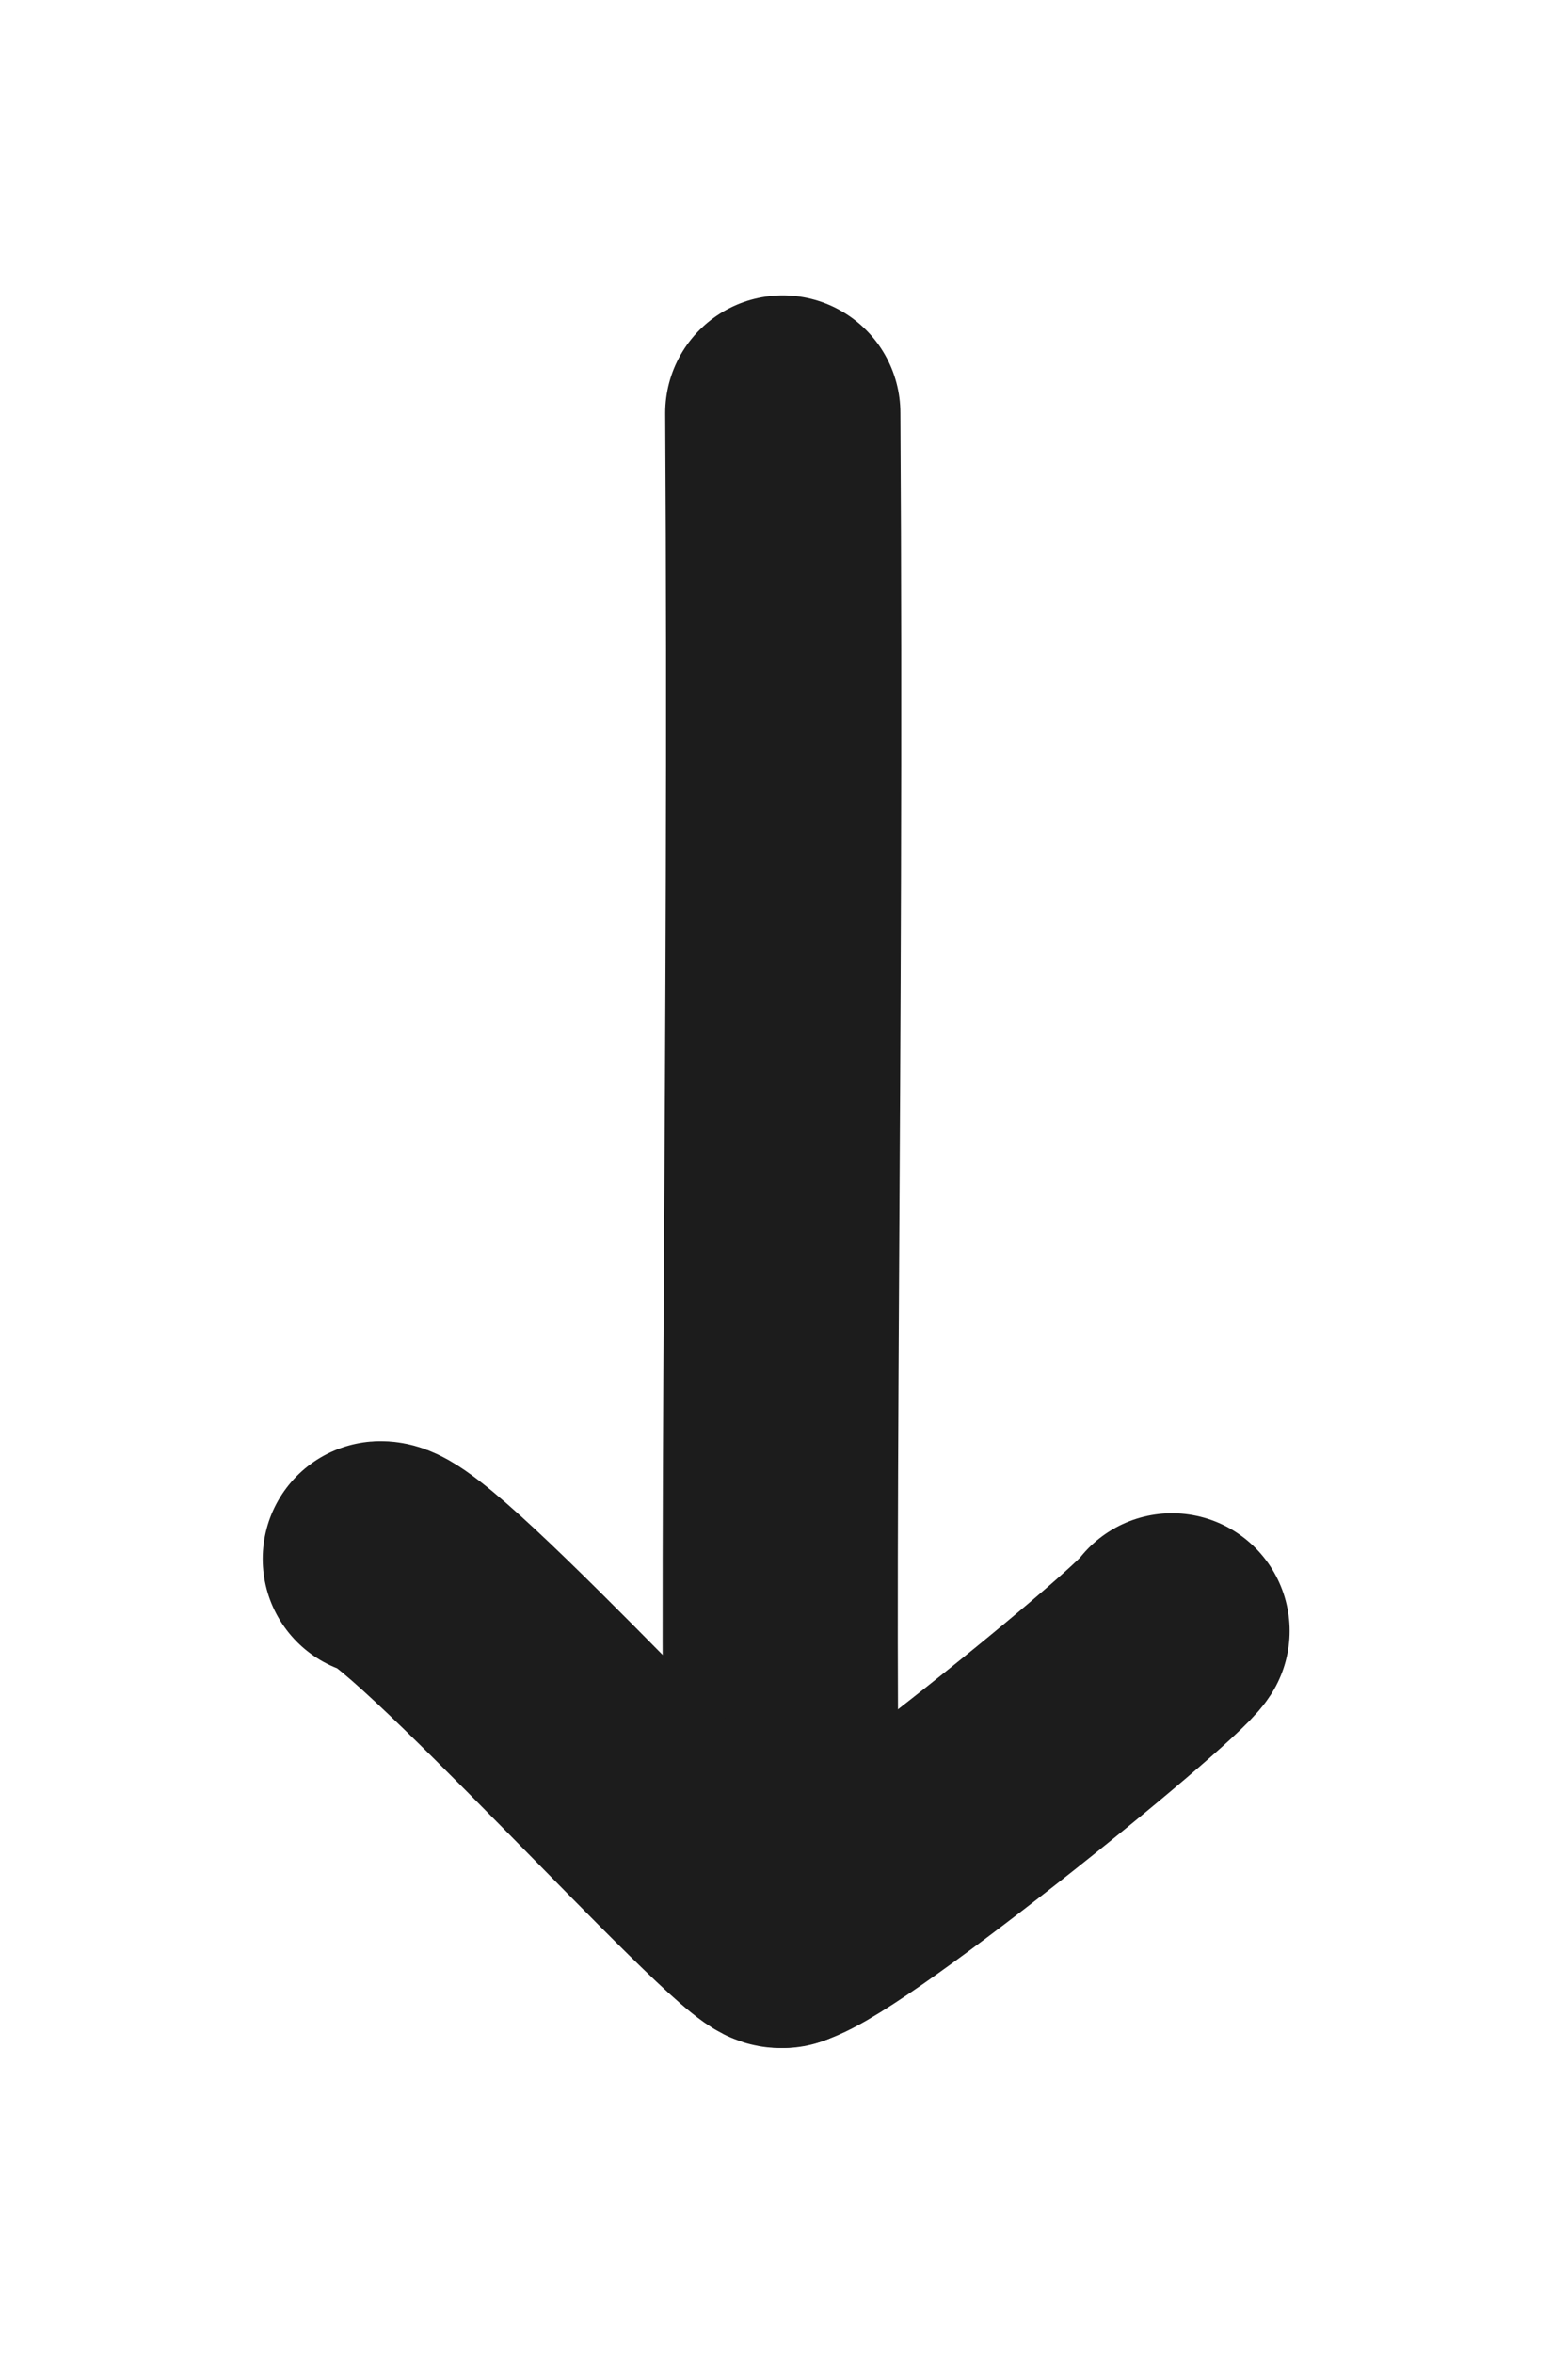 <?xml version="1.0" encoding="UTF-8"?>
<!DOCTYPE svg PUBLIC "-//W3C//DTD SVG 1.1//EN" "http://www.w3.org/Graphics/SVG/1.1/DTD/svg11.dtd">
<svg version="1.1" xmlns="http://www.w3.org/2000/svg" xmlns:xlink="http://www.w3.org/1999/xlink" x="0" y="0" width="100" height="150" viewBox="0, 0, 100, 150">
  <g id="Layer_1">
    <path d="M49.923,26.331 C50.183,67.778 49.419,101.41 49.947,123.058" fill-opacity="0" stroke="#1C1C1C" stroke-width="15" stroke-linecap="round" stroke-linejoin="round"/>
    <path d="M24.253,99.374 C26.694,99.175 48.086,123.058 49.756,123.058 C52.297,123.058 73.614,105.742 74.747,103.966" fill-opacity="0" stroke="#1C1C1C" stroke-width="15" stroke-linecap="round" stroke-linejoin="round"/>
  </g>
</svg>

